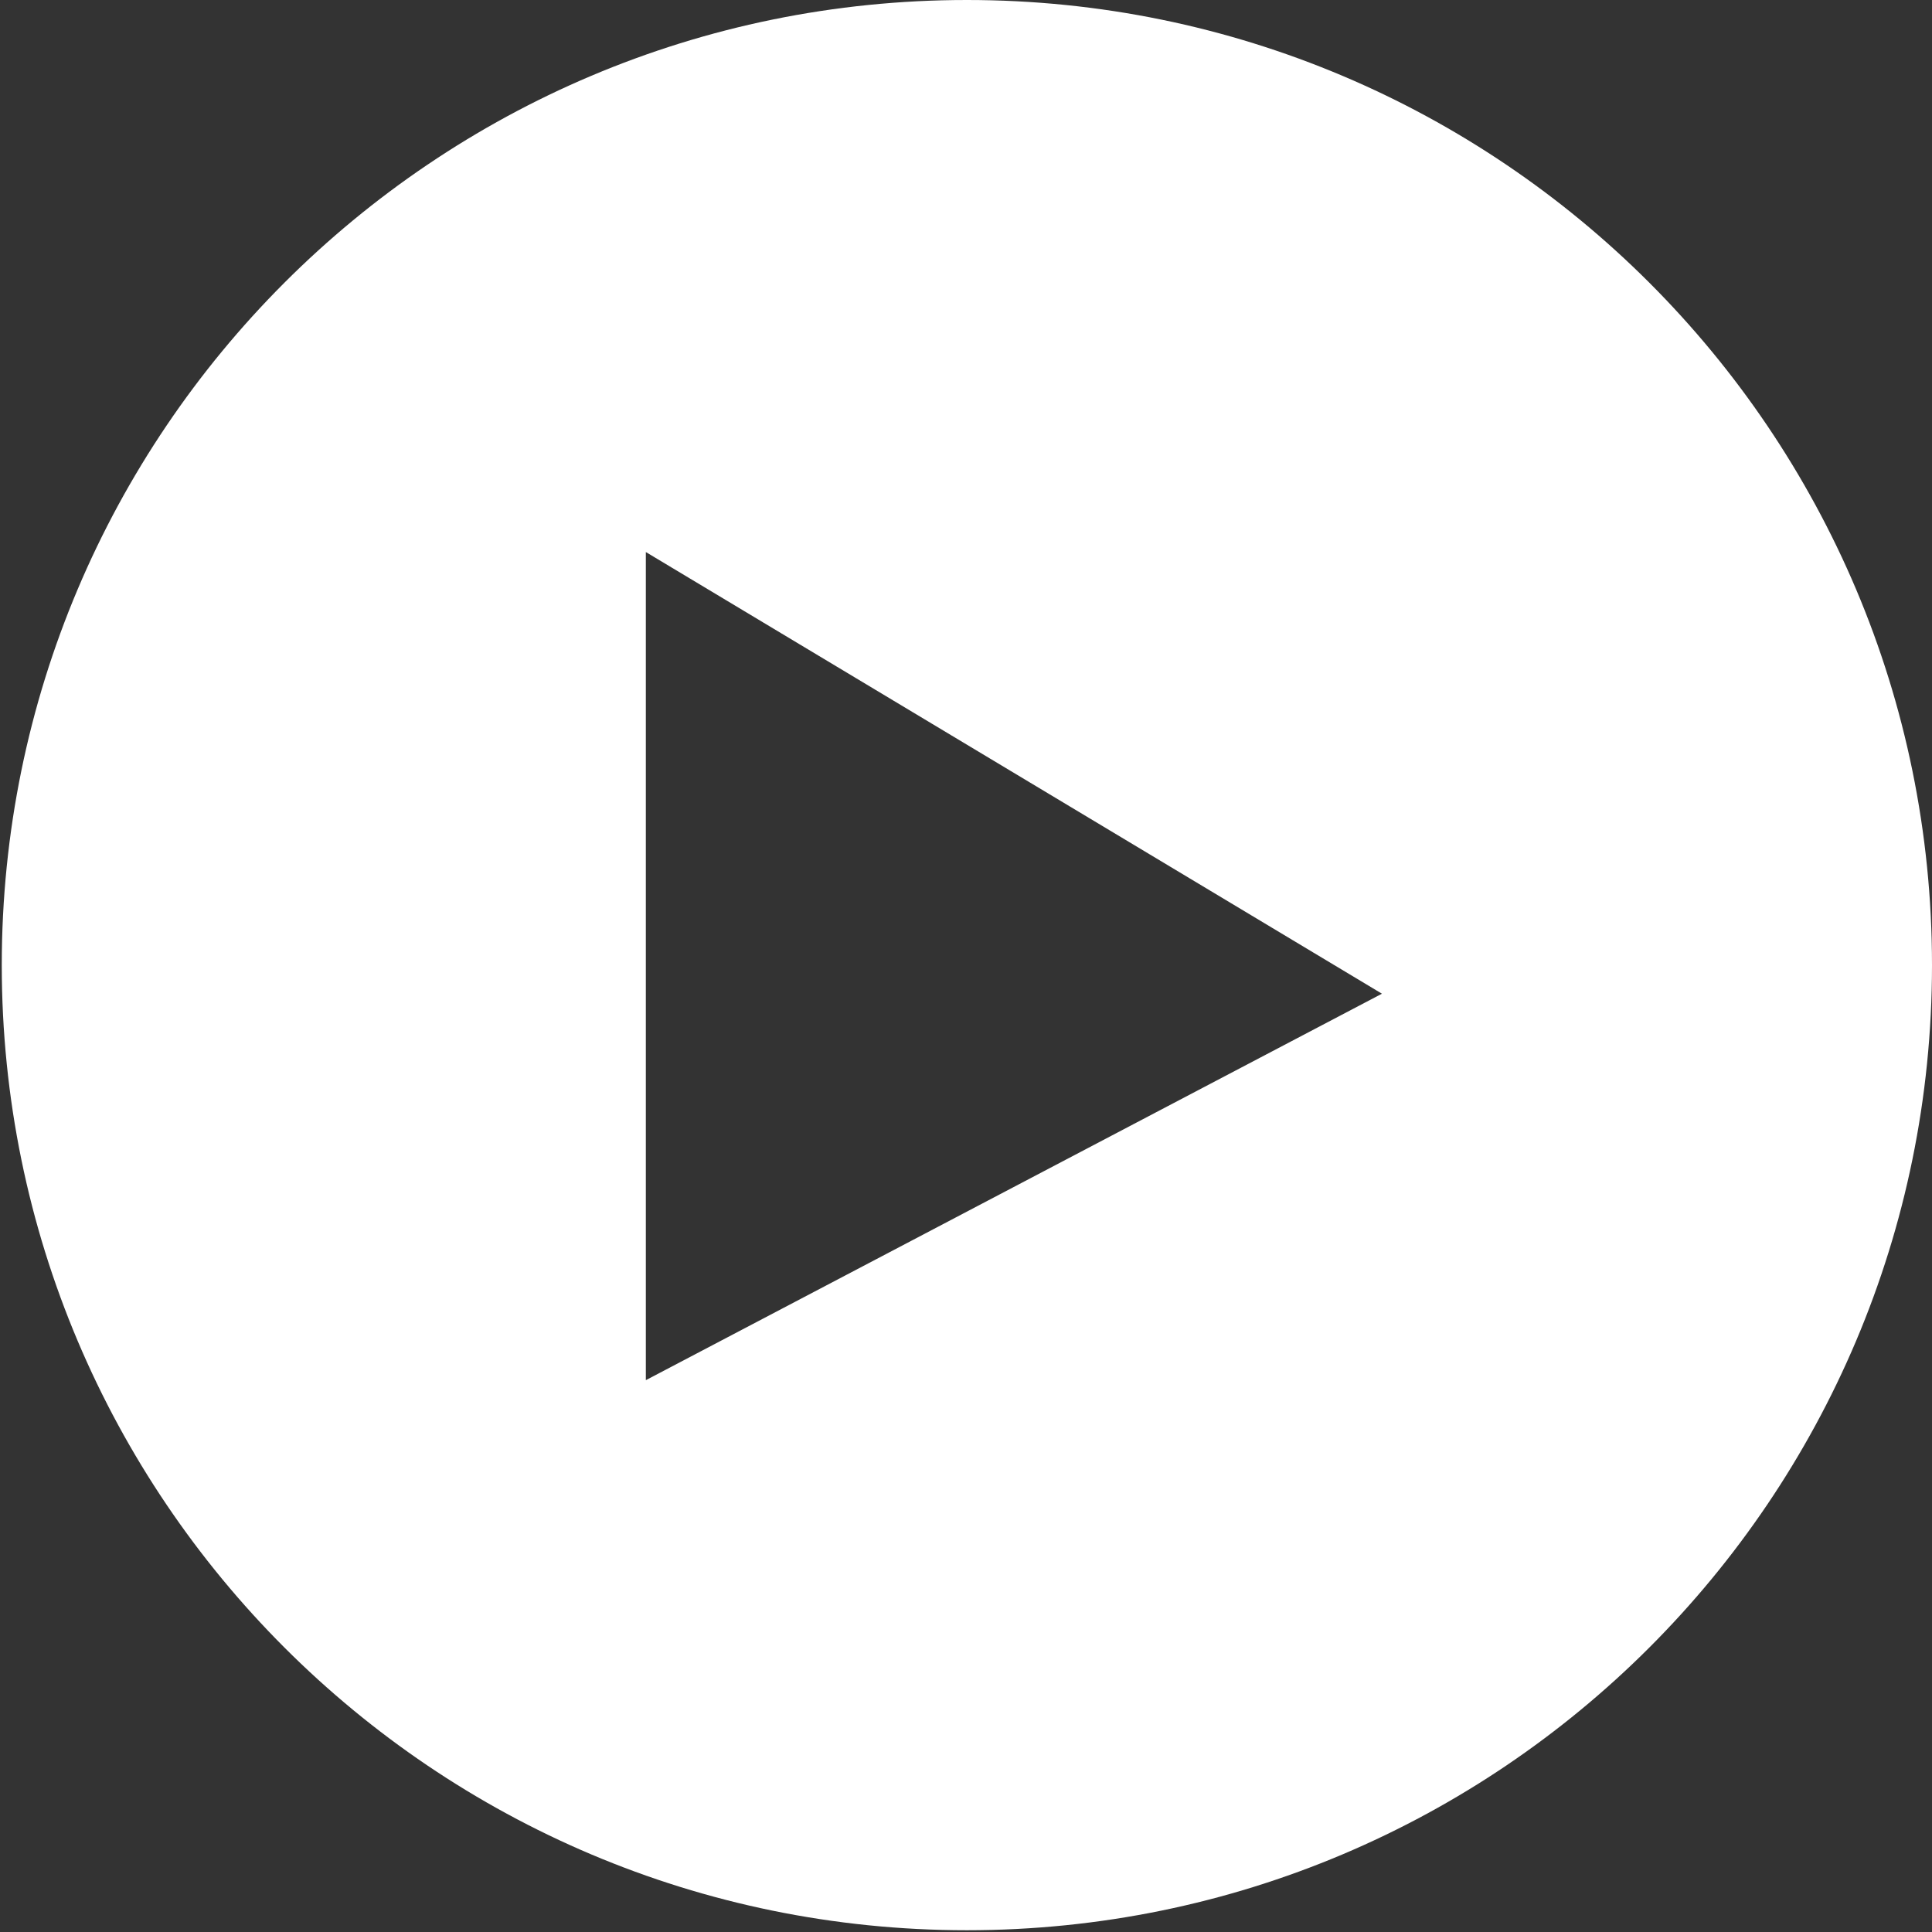 <svg width="35" height="35" viewBox="0 0 35 35" fill="white" xmlns="http://www.w3.org/2000/svg">
<rect x="0" y="0" width="35" height="35" fill="#333333" stroke="none"/>
<path fill-rule="evenodd" clip-rule="evenodd" d="M17.516 34.968C27.172 34.968 35 27.14 35 17.484C35 7.828 27.172 0 17.516 0C7.86 0 0.032 7.828 0.032 17.484C0.032 27.14 7.86 34.968 17.516 34.968ZM11.7 10.001V25.003L25.035 18.002L11.7 10.001Z" />
</svg>
